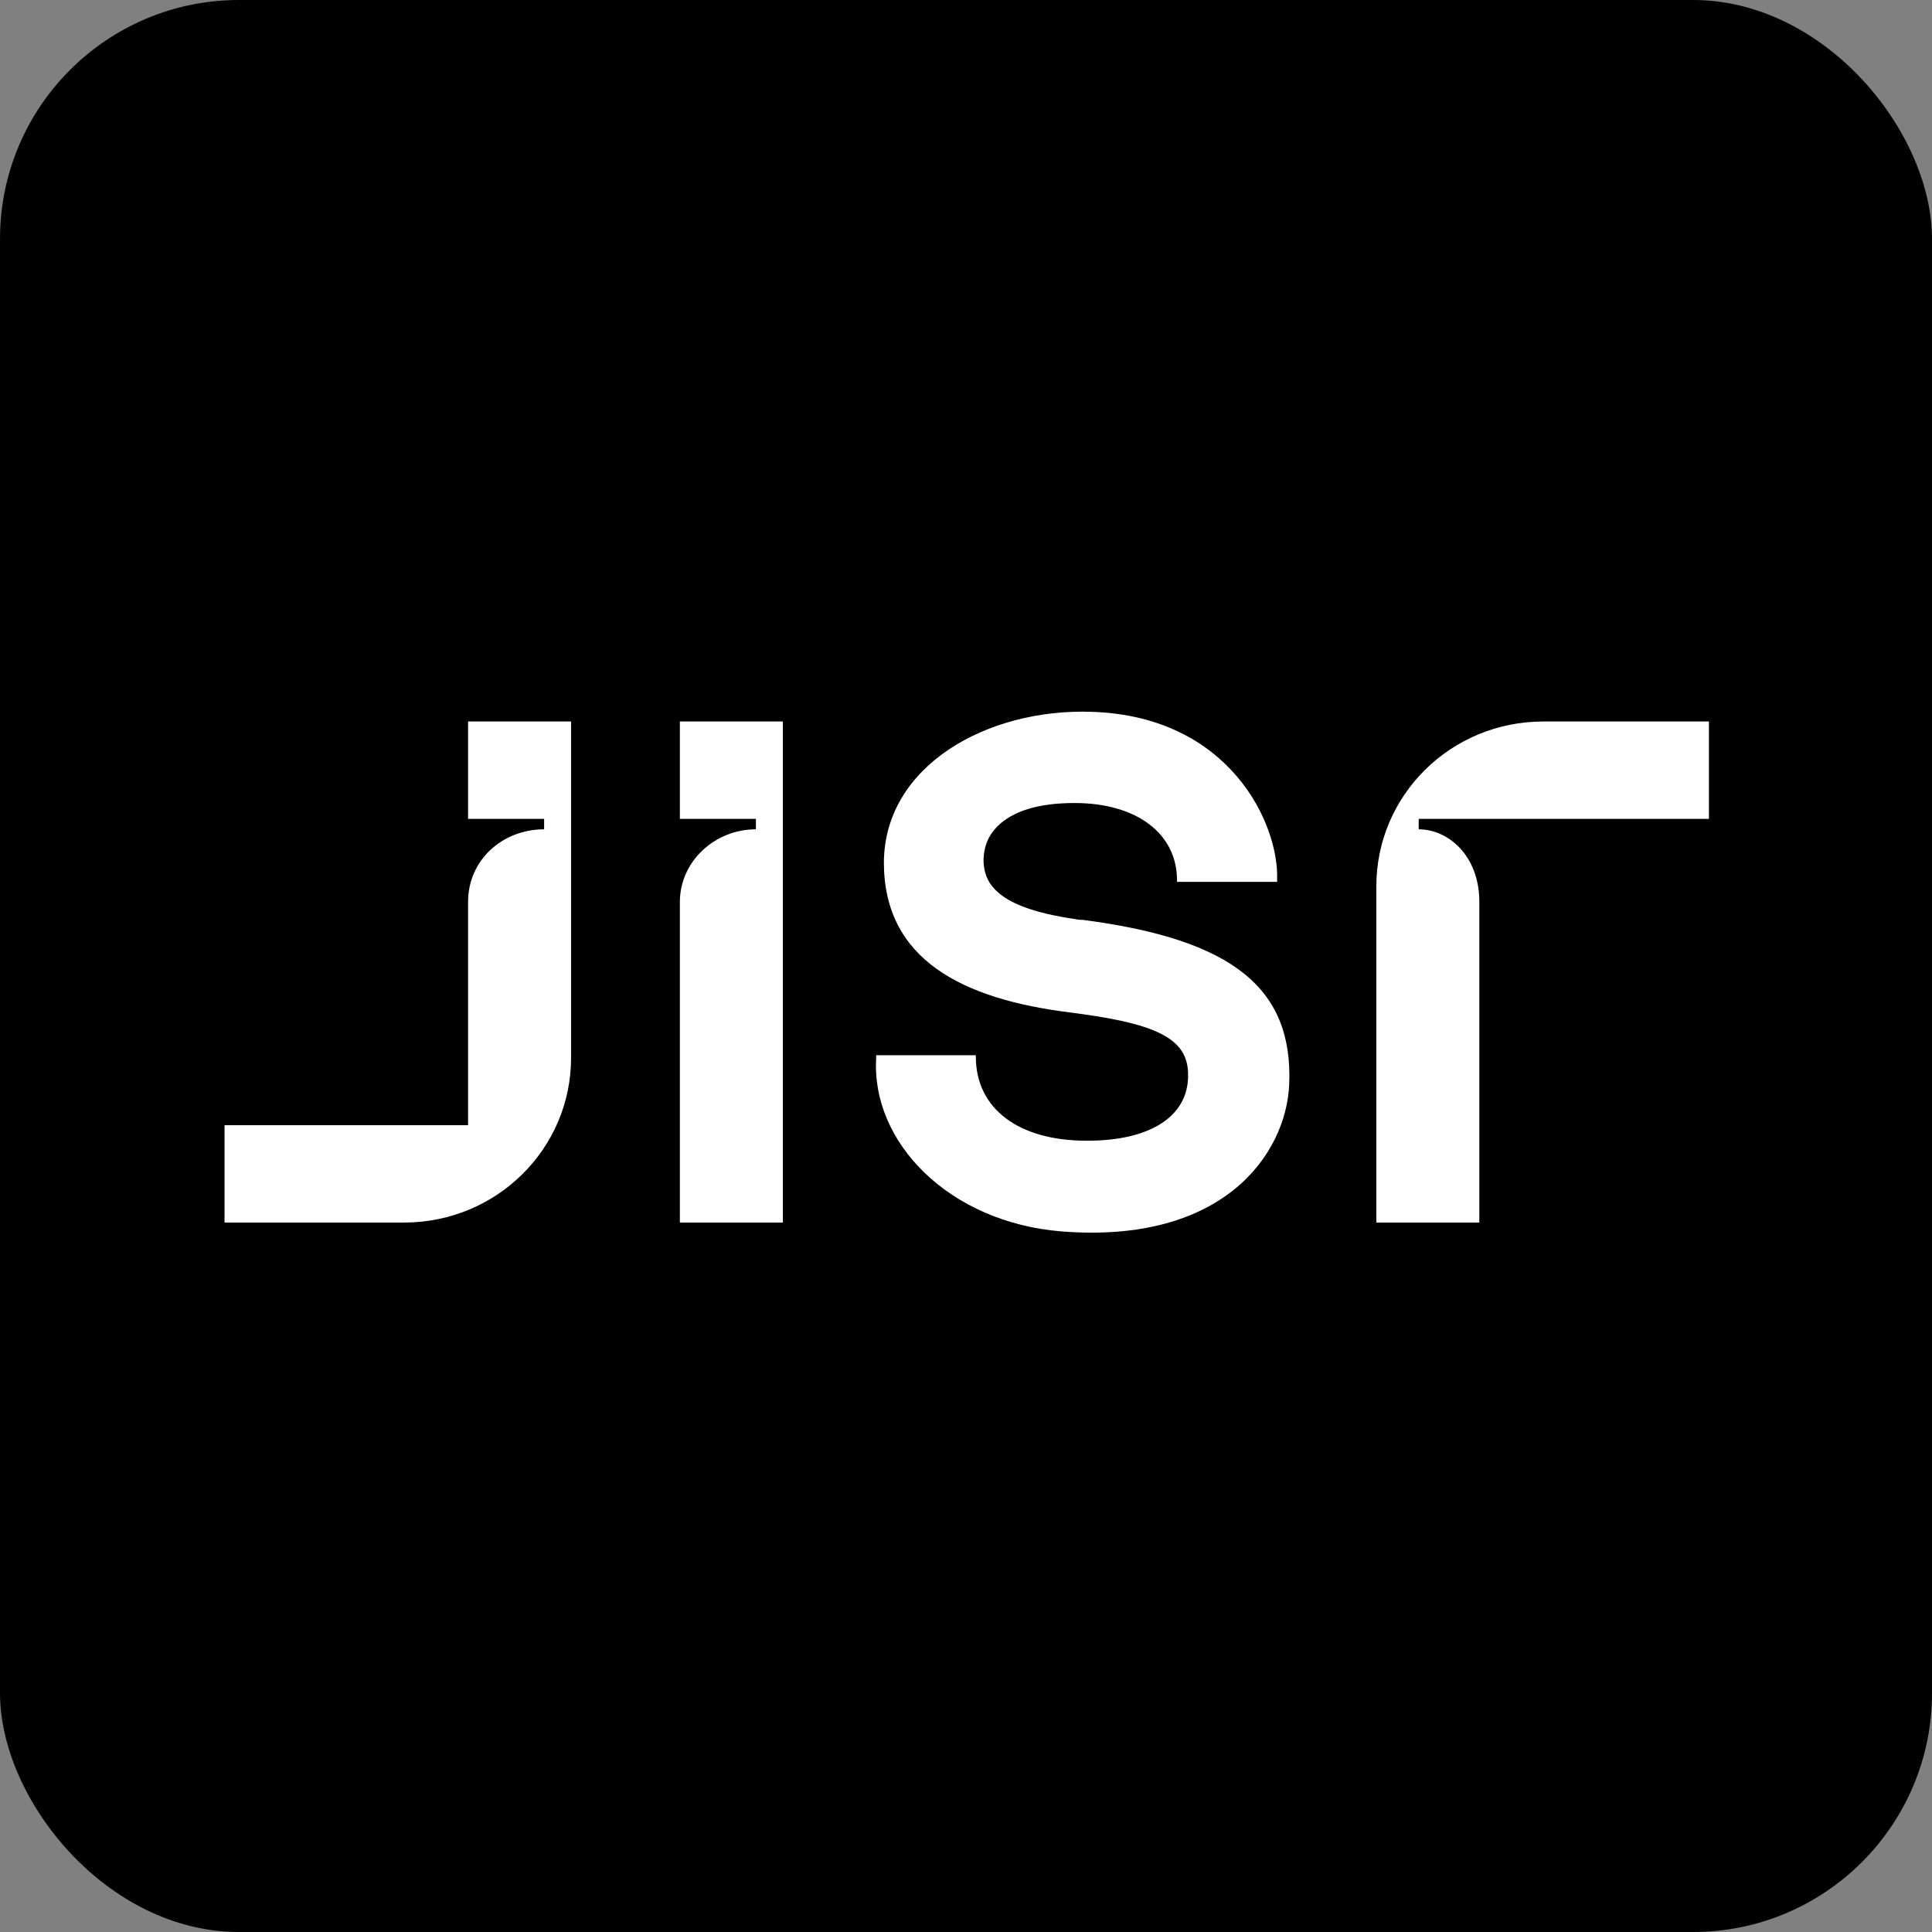 <svg width="128" height="128" viewBox="0 0 128 128" fill="none" xmlns="http://www.w3.org/2000/svg">
<rect x="0" y="0" width="128" height="128" fill="#808080" stroke="none"/>
<rect width="128" height="128" rx="15.831" fill="black"/>
<path d="M45.043 54.251H50.081V54.944C47.339 54.944 45.043 57.083 45.043 59.758V80.997H51.867V47.801H45.043V54.251Z" fill="white"/>
<path d="M71.666 60.943C71.475 60.943 71.316 60.911 71.156 60.88C66.022 60.125 65.225 58.52 65.161 57.073C65.161 56.569 65.225 55.625 66.054 54.776C67.075 53.737 68.796 53.202 71.188 53.202C75.302 53.202 77.981 55.216 77.981 58.331V58.426H84.613V58.268C84.741 54.587 81.488 47.475 72.368 47.161C65.384 46.909 58.592 50.748 58.56 57.136C58.56 63.617 63.822 66.198 70.901 67.079C71.22 67.11 71.539 67.173 71.826 67.205C76.992 67.928 78.746 68.998 78.714 71.264C78.714 73.97 76.195 75.575 72.049 75.575H71.985C67.457 75.575 64.651 73.435 64.651 70.005V69.911H58.05V70.068C57.699 75.7 62.897 80.987 70.327 81.584C81.074 82.434 85.187 76.456 85.411 71.893C85.698 65.474 81.68 62.233 71.73 60.943H71.666Z" fill="white"/>
<path d="M106.492 54.251H113.221V47.801H102.251C96.128 47.801 91.186 52.678 91.186 58.719V80.997H98.01V59.758C98.01 56.674 95.937 54.944 93.992 54.944V54.251H106.492Z" fill="white"/>
<path d="M31.011 54.251H36.049V54.944C33.307 54.944 31.011 56.957 31.011 59.758V74.547H14.875V80.997H26.77C32.892 80.997 37.835 76.12 37.835 70.079V47.801H31.011V54.251Z" fill="white"/>
</svg>
